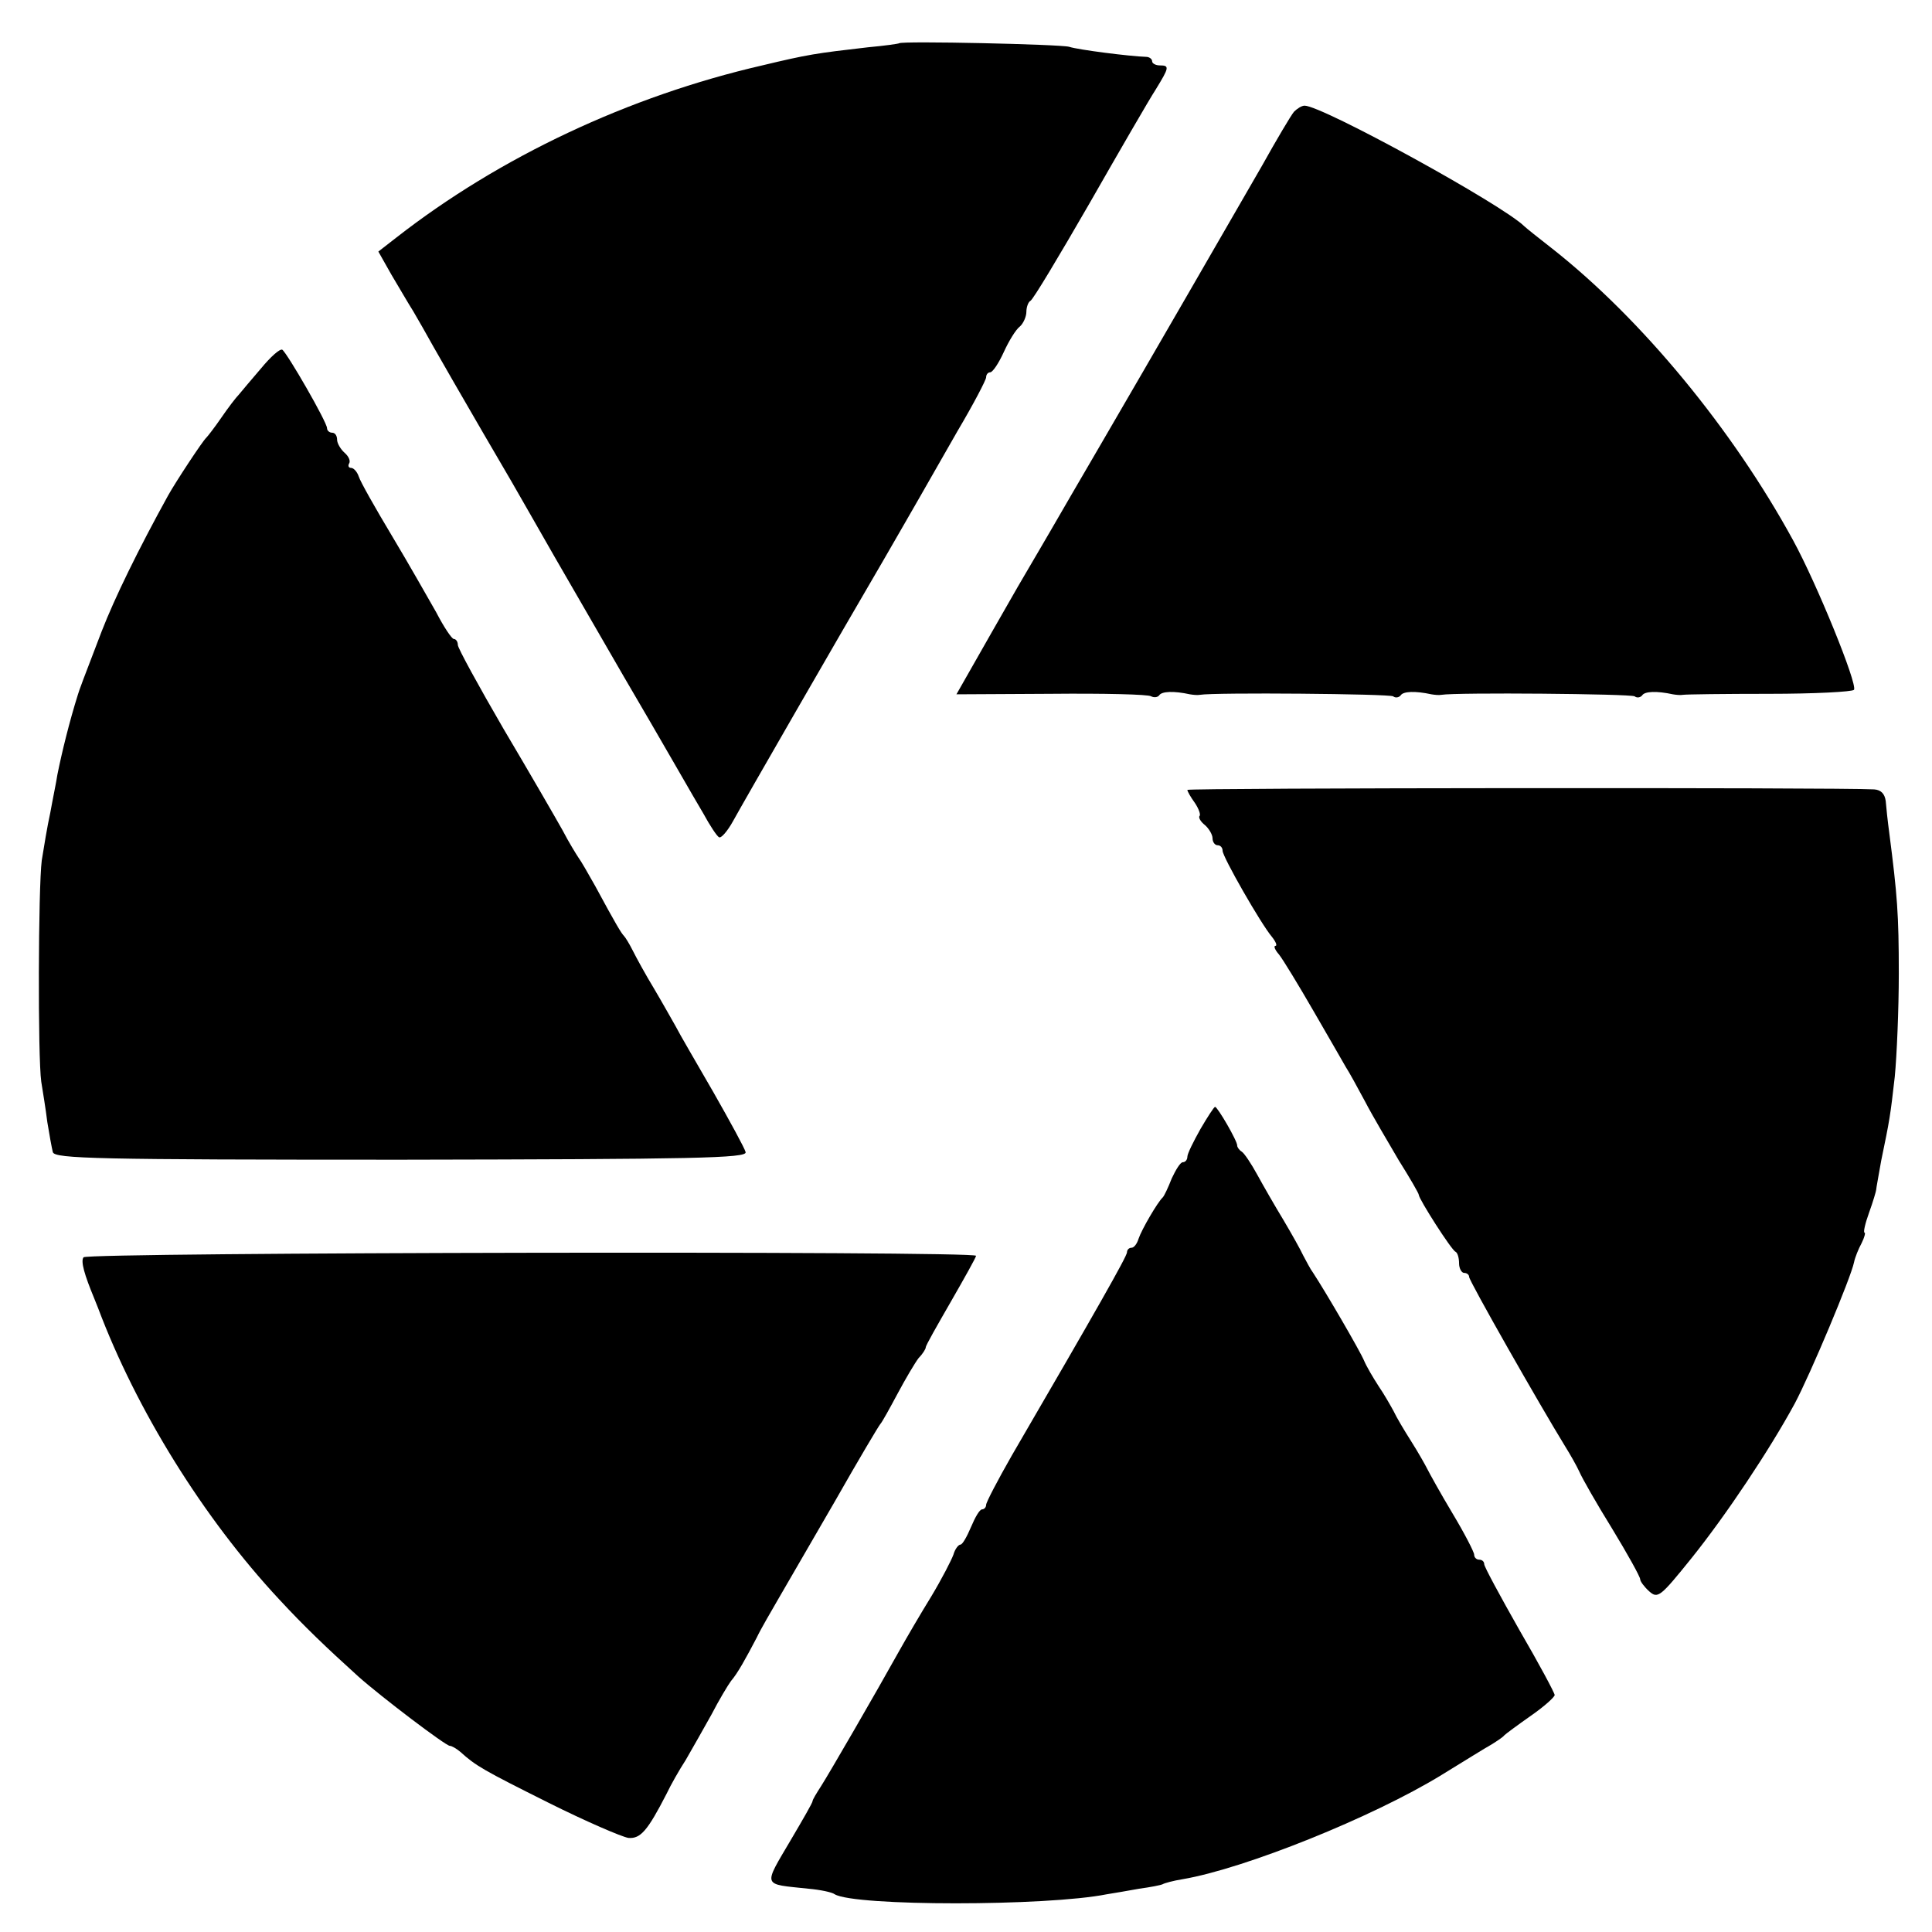 <?xml version="1.0" standalone="no"?>
<!DOCTYPE svg PUBLIC "-//W3C//DTD SVG 20010904//EN"
 "http://www.w3.org/TR/2001/REC-SVG-20010904/DTD/svg10.dtd">
<svg version="1.0" xmlns="http://www.w3.org/2000/svg"
 width="384pt" height="384pt" viewBox="0 0 384 384"
 preserveAspectRatio="xMidYMid meet">
<g transform="translate(0,384) scale(0.1,-0.1)"
fill="#000000" stroke="none">
<path d="M1787 3754 c-1 -1 -29 -5 -62 -8 -104 -12 -118 -14 -210 -36 -265
-61 -522 -182 -727 -342 l-36 -28 26 -46 c15 -25 34 -58 43 -72 9 -15 27 -47
41 -72 14 -25 58 -101 98 -170 40 -68 81 -139 91 -157 29 -51 46 -81 189 -328
74 -126 144 -249 158 -272 13 -24 27 -45 31 -47 4 -3 17 12 28 32 22 40 212
370 298 517 29 50 61 106 72 125 11 19 45 79 76 133 32 54 57 102 57 107 0 6
4 10 8 10 5 0 17 18 27 40 10 22 24 45 32 51 7 6 13 20 13 29 0 10 4 20 8 22
5 2 57 89 117 193 60 105 119 207 132 227 27 44 28 48 8 48 -8 0 -15 4 -15 8
0 5 -6 9 -12 9 -32 1 -135 14 -153 20 -18 5 -332 12 -338 7z"/>
<path d="M2572 3618 c-6 -7 -35 -56 -64 -108 -64 -111 -218 -378 -320 -553
-39 -67 -84 -144 -100 -172 -16 -27 -33 -57 -38 -65 -5 -8 -41 -70 -79 -137
l-70 -123 188 1 c104 1 194 -1 199 -5 6 -3 13 -2 16 2 5 8 29 9 61 2 6 -1 15
-2 20 -1 29 5 376 2 384 -3 5 -4 12 -2 15 2 5 8 29 9 61 2 6 -1 15 -2 20 -1
29 5 376 2 384 -3 5 -4 12 -2 15 2 5 8 29 9 61 2 6 -1 15 -2 20 -1 6 1 83 2
172 2 89 0 165 4 168 8 7 12 -74 211 -121 297 -120 220 -301 440 -479 580 -27
21 -52 41 -55 44 -43 43 -402 240 -437 240 -6 0 -15 -6 -21 -12z"/>
<path d="M519 3108 c-19 -22 -39 -46 -44 -52 -6 -6 -22 -27 -35 -46 -13 -19
-27 -37 -30 -40 -7 -6 -61 -88 -76 -115 -59 -107 -106 -203 -132 -270 -37 -96
-45 -118 -47 -125 -17 -54 -32 -115 -41 -160 -2 -14 -9 -47 -14 -75 -6 -27
-13 -70 -17 -95 -7 -54 -8 -391 -1 -440 3 -19 9 -55 12 -80 4 -25 9 -52 11
-60 4 -13 88 -15 692 -15 584 1 688 3 685 15 -2 8 -31 61 -64 119 -34 59 -68
117 -75 131 -8 14 -27 48 -43 75 -17 28 -35 61 -42 75 -7 14 -15 27 -18 30 -5
5 -16 23 -57 99 -14 25 -29 51 -33 56 -4 6 -19 30 -32 55 -14 25 -66 115 -117
201 -50 86 -91 161 -91 167 0 7 -4 12 -8 12 -4 0 -20 24 -35 53 -16 28 -55 97
-88 152 -33 55 -63 108 -66 118 -3 9 -10 17 -15 17 -5 0 -7 4 -4 9 3 5 -1 14
-9 21 -8 7 -15 19 -15 26 0 8 -4 14 -10 14 -5 0 -10 4 -10 9 0 12 -79 149 -89
156 -5 2 -23 -14 -42 -37z"/>
<path d="M2360 2270 c0 -3 7 -15 15 -26 8 -12 12 -24 9 -26 -2 -3 2 -11 11
-18 8 -7 15 -19 15 -26 0 -8 5 -14 10 -14 6 0 10 -5 10 -11 0 -12 76 -145 98
-171 8 -10 11 -18 7 -18 -4 0 -1 -8 7 -17 8 -10 39 -61 69 -113 30 -52 59
-102 64 -111 6 -9 23 -40 38 -68 15 -29 46 -81 67 -117 22 -35 40 -66 40 -69
0 -8 65 -110 73 -113 4 -2 7 -12 7 -23 0 -10 5 -19 10 -19 6 0 10 -4 10 -8 0
-8 140 -254 191 -337 10 -16 23 -39 28 -50 5 -12 34 -63 65 -113 31 -51 56
-96 56 -101 0 -4 8 -15 18 -24 17 -15 22 -11 84 66 69 86 155 215 205 307 31
58 112 251 118 281 2 10 9 27 15 38 6 12 8 21 6 21 -3 0 1 18 9 40 8 22 14 43
14 45 0 3 5 29 10 58 17 82 18 88 27 167 4 41 8 134 8 205 0 118 -3 156 -19
280 -3 22 -6 50 -7 63 -2 14 -9 22 -23 23 -68 4 -1365 3 -1365 -1z"/>
<path d="M2386 1596 c-14 -25 -26 -49 -26 -55 0 -6 -4 -11 -9 -11 -5 0 -14
-15 -22 -32 -7 -18 -15 -35 -18 -38 -10 -9 -42 -64 -48 -82 -3 -10 -9 -18 -14
-18 -5 0 -9 -4 -9 -9 0 -8 -62 -117 -229 -404 -28 -49 -51 -93 -51 -98 0 -5
-4 -9 -8 -9 -5 0 -14 -16 -22 -35 -8 -19 -17 -35 -21 -35 -4 0 -11 -9 -14 -20
-4 -11 -23 -48 -44 -83 -21 -34 -49 -82 -63 -107 -49 -88 -140 -245 -156 -270
-9 -14 -17 -27 -17 -30 0 -3 -19 -36 -42 -75 -57 -97 -59 -89 34 -99 23 -2 47
-7 52 -11 40 -24 421 -24 541 0 13 2 42 7 64 11 22 3 43 7 47 9 3 2 21 7 40
10 123 21 377 123 514 207 44 27 89 55 100 61 11 7 22 14 25 18 3 3 26 20 53
39 26 18 47 37 47 41 0 4 -31 62 -70 129 -38 67 -70 126 -70 131 0 5 -4 9 -10
9 -5 0 -10 4 -10 10 0 5 -19 42 -43 82 -24 40 -46 80 -50 88 -4 8 -18 33 -32
55 -14 22 -30 49 -35 60 -6 11 -19 34 -30 50 -11 17 -24 39 -29 51 -8 19 -76
136 -101 174 -6 8 -14 24 -20 35 -5 11 -23 43 -39 70 -17 28 -40 68 -52 90
-12 22 -26 43 -31 46 -5 3 -9 9 -9 12 1 8 -39 77 -44 77 -2 0 -15 -20 -29 -44z"/>
<path d="M166 1341 c-6 -8 2 -35 21 -81 3 -8 7 -17 8 -20 76 -202 209 -417
360 -579 49 -53 94 -96 157 -153 46 -41 174 -138 182 -138 4 0 14 -6 21 -12
31 -28 45 -36 175 -101 74 -37 146 -68 159 -70 24 -2 38 14 76 88 8 17 25 47
38 67 12 21 35 61 51 90 15 29 33 59 39 67 13 15 29 44 51 86 8 17 28 51 43
77 15 26 66 114 113 195 46 81 87 150 90 153 3 3 18 30 34 60 16 30 35 62 42
71 8 8 14 18 14 21 0 4 23 44 50 91 27 47 50 88 50 91 0 10 -1768 7 -1774 -3z"/>
</g>
</svg>
